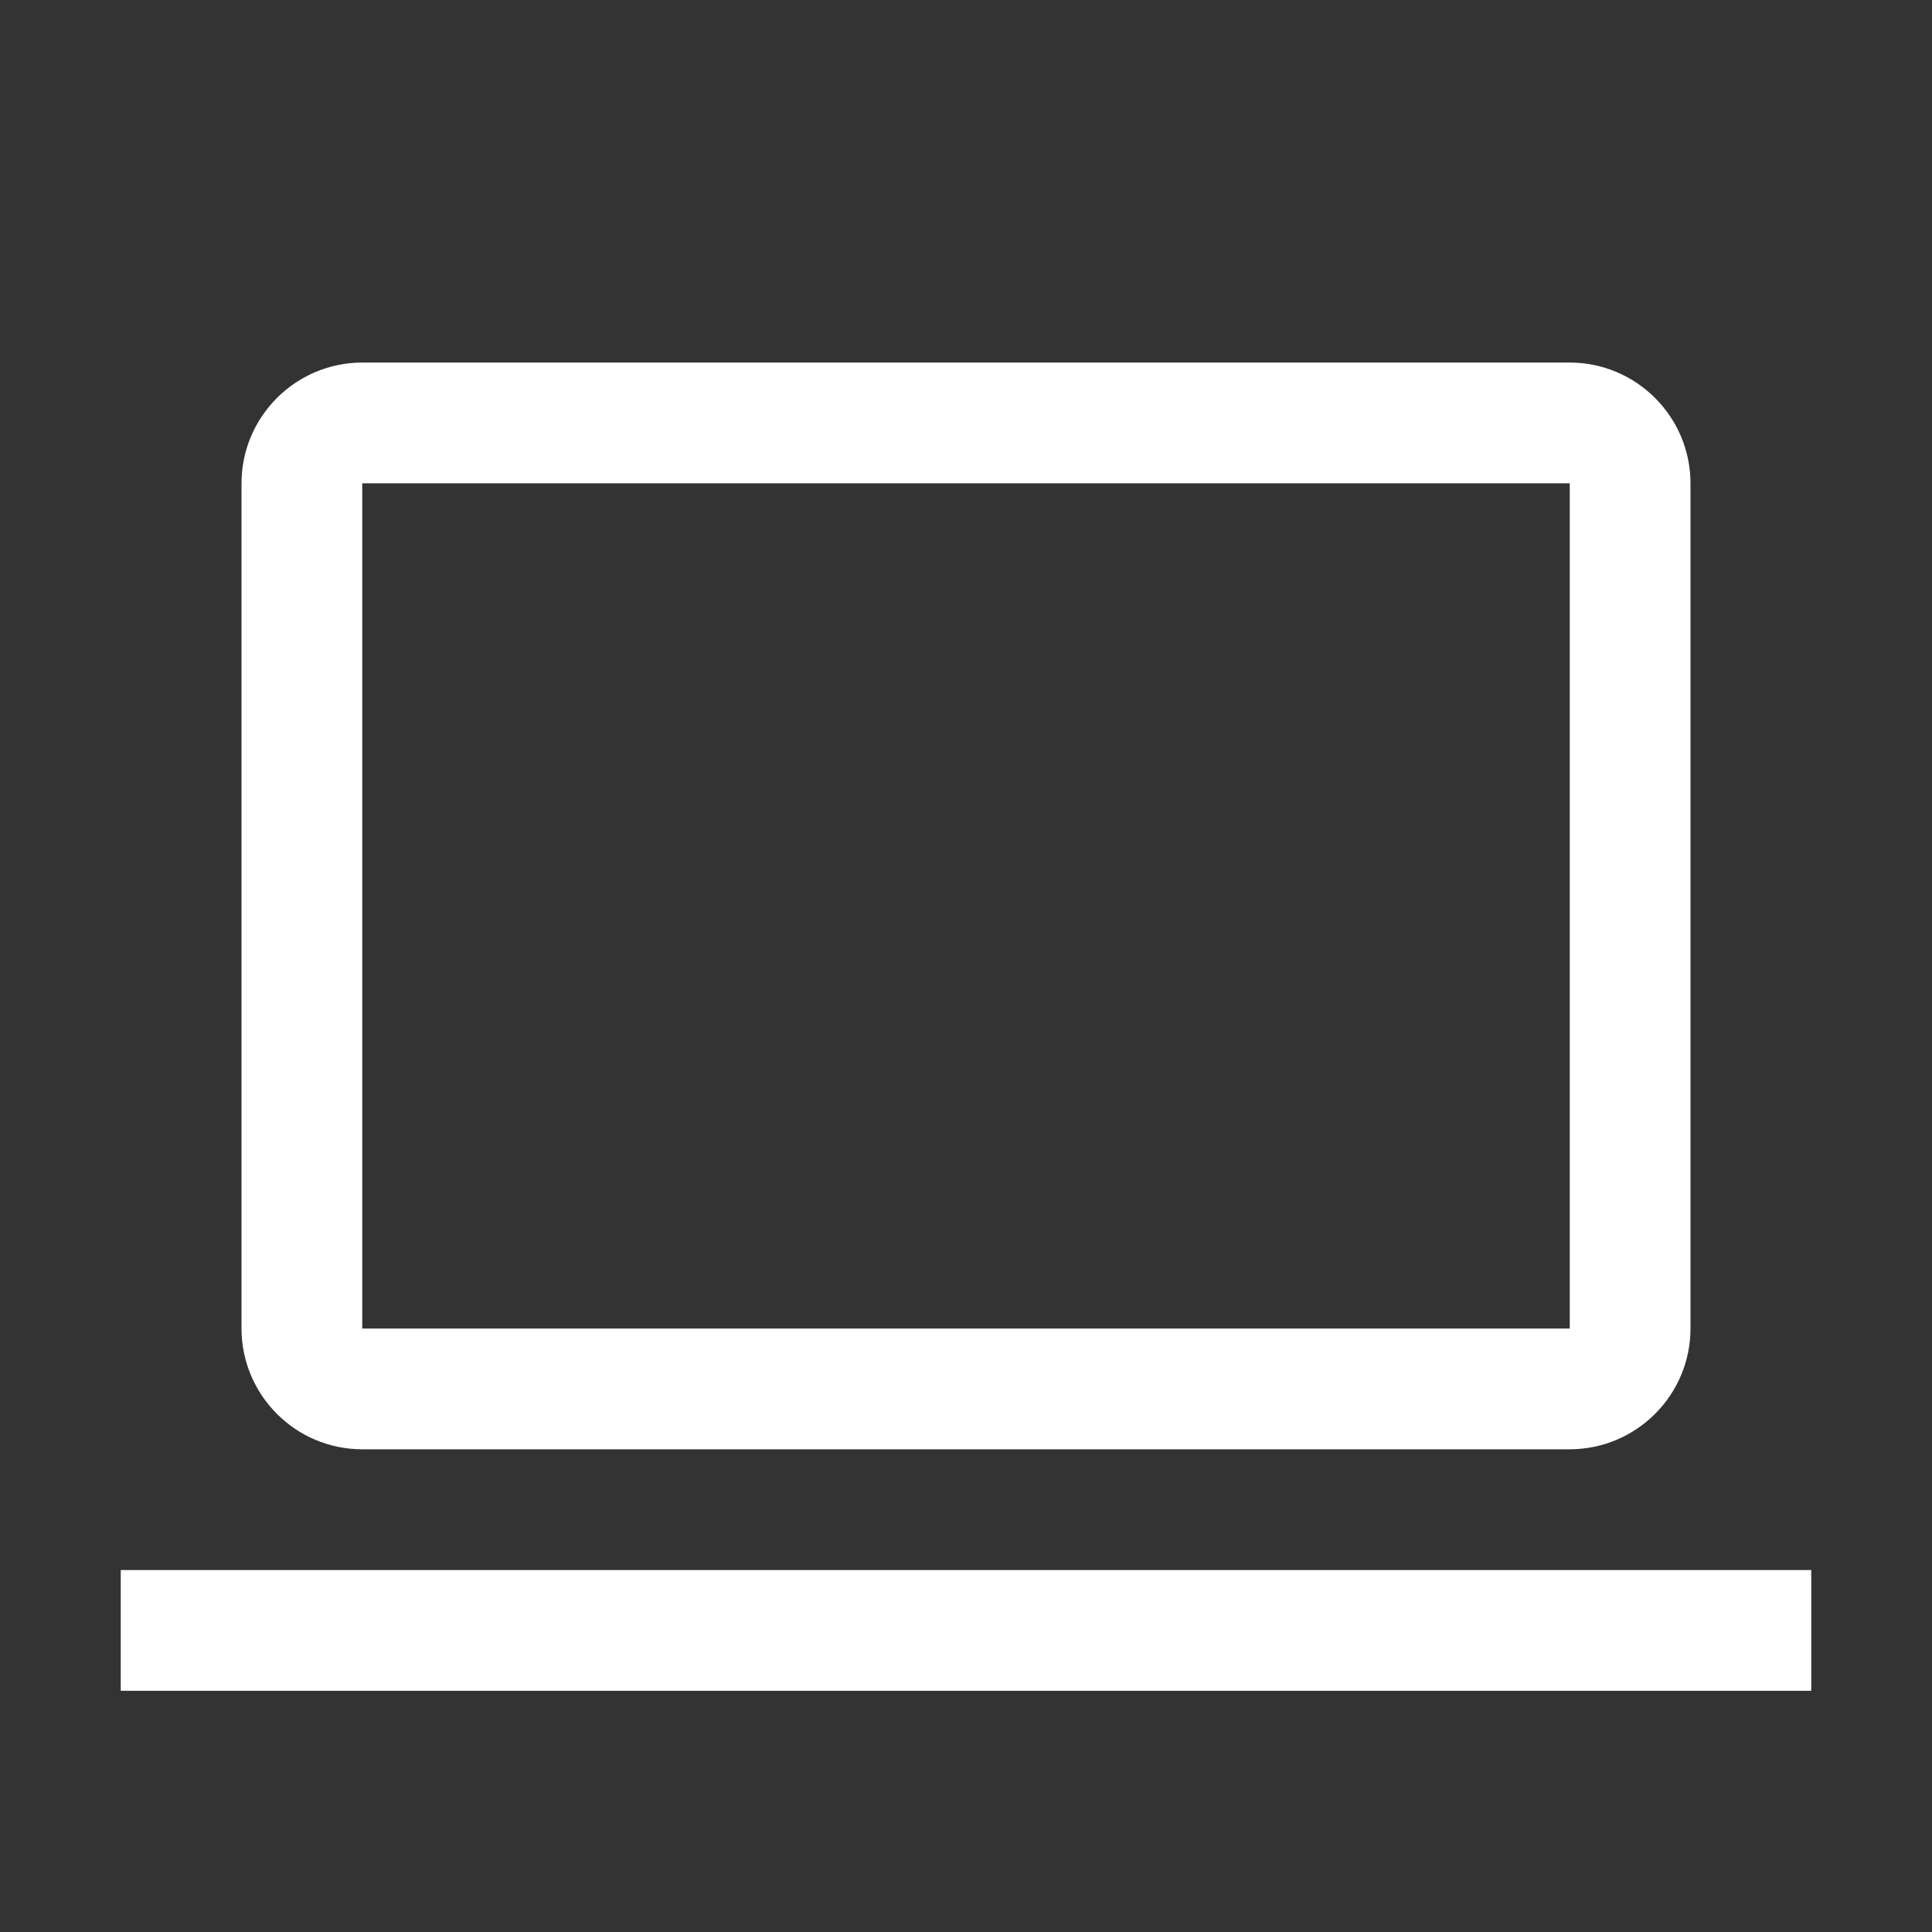 <?xml version="1.0" encoding="utf-8"?>
<!-- Generator: Adobe Illustrator 16.0.0, SVG Export Plug-In . SVG Version: 6.00 Build 0)  -->
<!DOCTYPE svg PUBLIC "-//W3C//DTD SVG 1.1//EN" "http://www.w3.org/Graphics/SVG/1.1/DTD/svg11.dtd">
<svg version="1.1" id="Layer_1" xmlns="http://www.w3.org/2000/svg" xmlns:xlink="http://www.w3.org/1999/xlink" x="0px" y="0px"
	 width="20px" height="20px" viewBox="0 0 20 20" enable-background="new 0 0 20 20" xml:space="preserve">
<rect x="0" y="0" width="20" height="20" fill="#333333" stroke="none"/>
<rect fill="none" width="20" height="20"/>
<g>
	<defs>
		<rect id="SVGID_23_" width="20" height="20"/>
	</defs>
	<clipPath id="SVGID_2_">
		<use xlink:href="#SVGID_23_"  overflow="visible"/>
	</clipPath>
	<path clip-path="url(#SVGID_2_)" fill="#FFFFFF" d="M16.25,15.003H3.75c-0.689,0-1.249-0.56-1.25-1.25v-8.75
		c0.001-0.69,0.561-1.249,1.25-1.25h12.5c0.689,0.001,1.249,0.56,1.25,1.25v8.75C17.499,14.443,16.939,15.002,16.25,15.003
		 M3.75,13.753h12.5v-8.75H3.75V13.753z"/>
	<rect x="1.25" y="16.253" clip-path="url(#SVGID_2_)" fill="#FFFFFF" width="17.5" height="1.25"/>
</g>
</svg>
